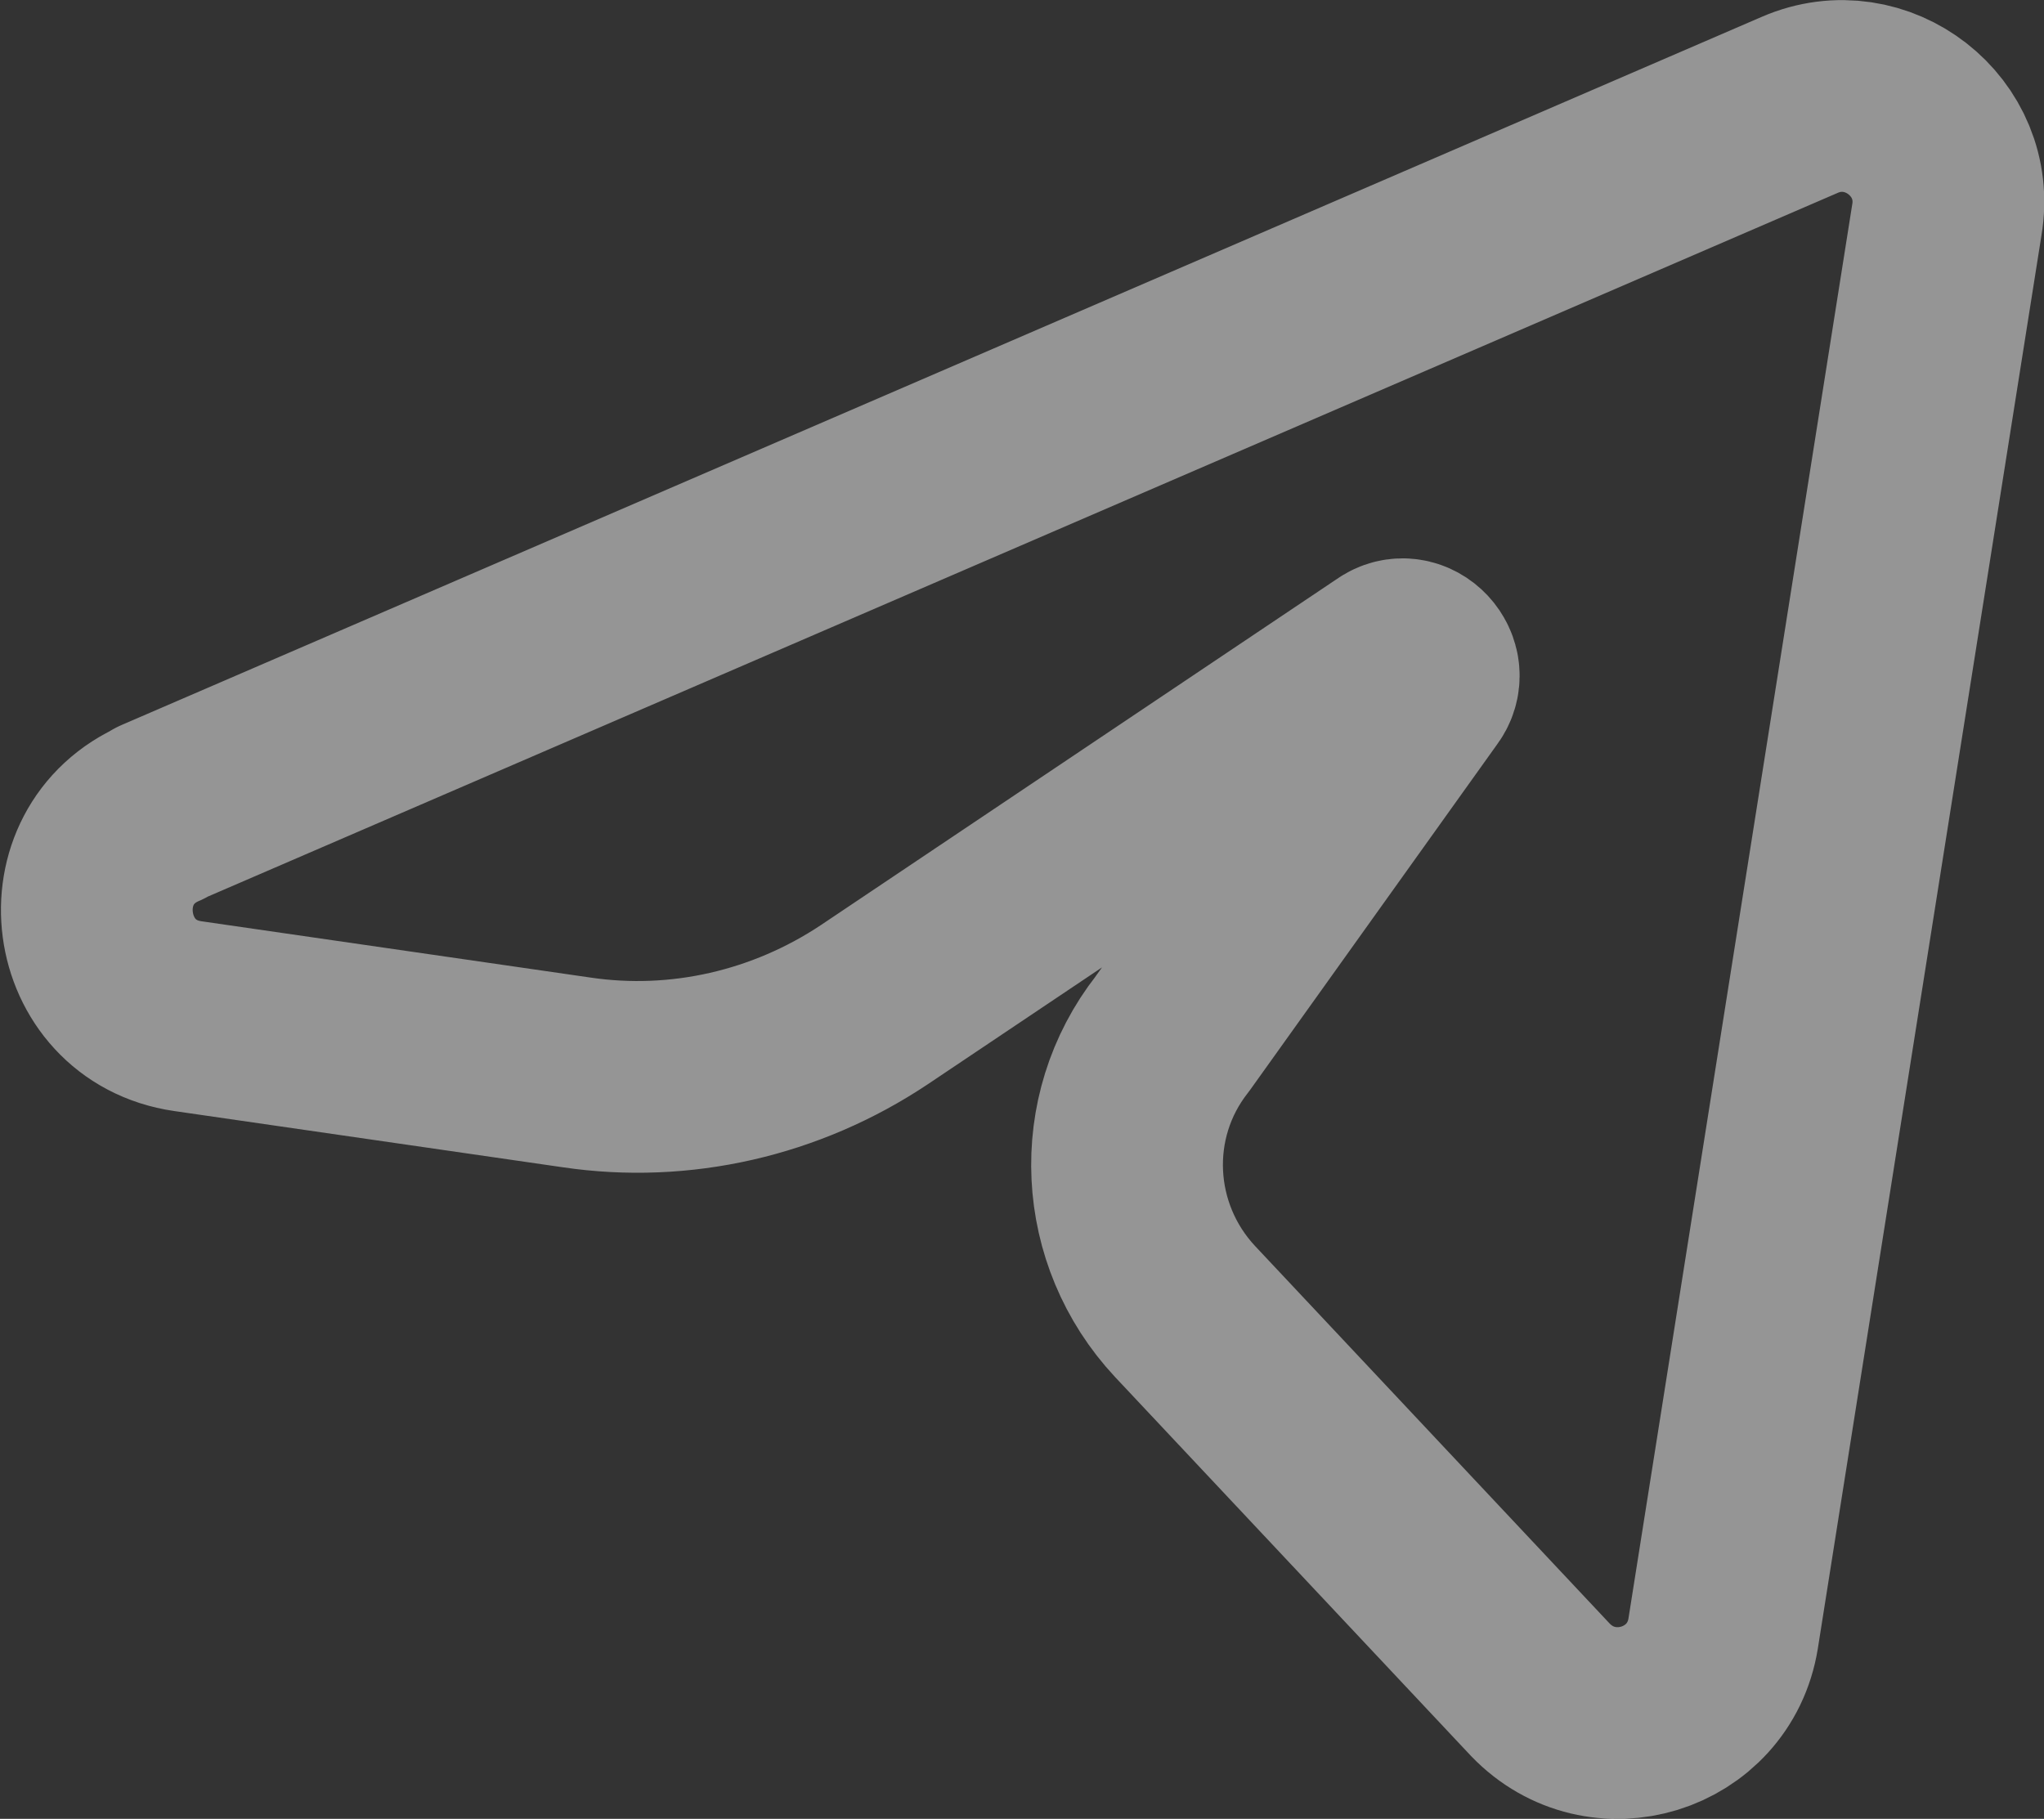 <?xml version="1.0" encoding="UTF-8"?>
<svg id="Layer_2" data-name="Layer 2" xmlns="http://www.w3.org/2000/svg" viewBox="0 0 15.99 14.23">
  <rect x="0" y="0" width="15.99" height="14.23" fill="#333333" stroke="none"/>
  <defs>
    <style>
      .cls-1 {
        fill: none;
        stroke: rgba(255, 255, 255, .48);
        stroke-linecap: round;
        stroke-linejoin: round;
        stroke-width: 1.5px;
      }
    </style>
  </defs>
  <g id="Layer_1-2" data-name="Layer 1">
    <path class="cls-1" d="M1.25,6.36L14.08.82c.6-.26,1.26.25,1.15.9l-1.75,11.06c-.11.68-.95.94-1.43.44l-2.78-2.96c-.56-.6-.61-1.52-.1-2.17l1.93-2.7c.12-.15-.07-.35-.22-.24l-4.04,2.71c-.69.46-1.52.65-2.33.53l-3.04-.44c-.83-.12-.98-1.26-.21-1.59Z"/>
  </g>
</svg>